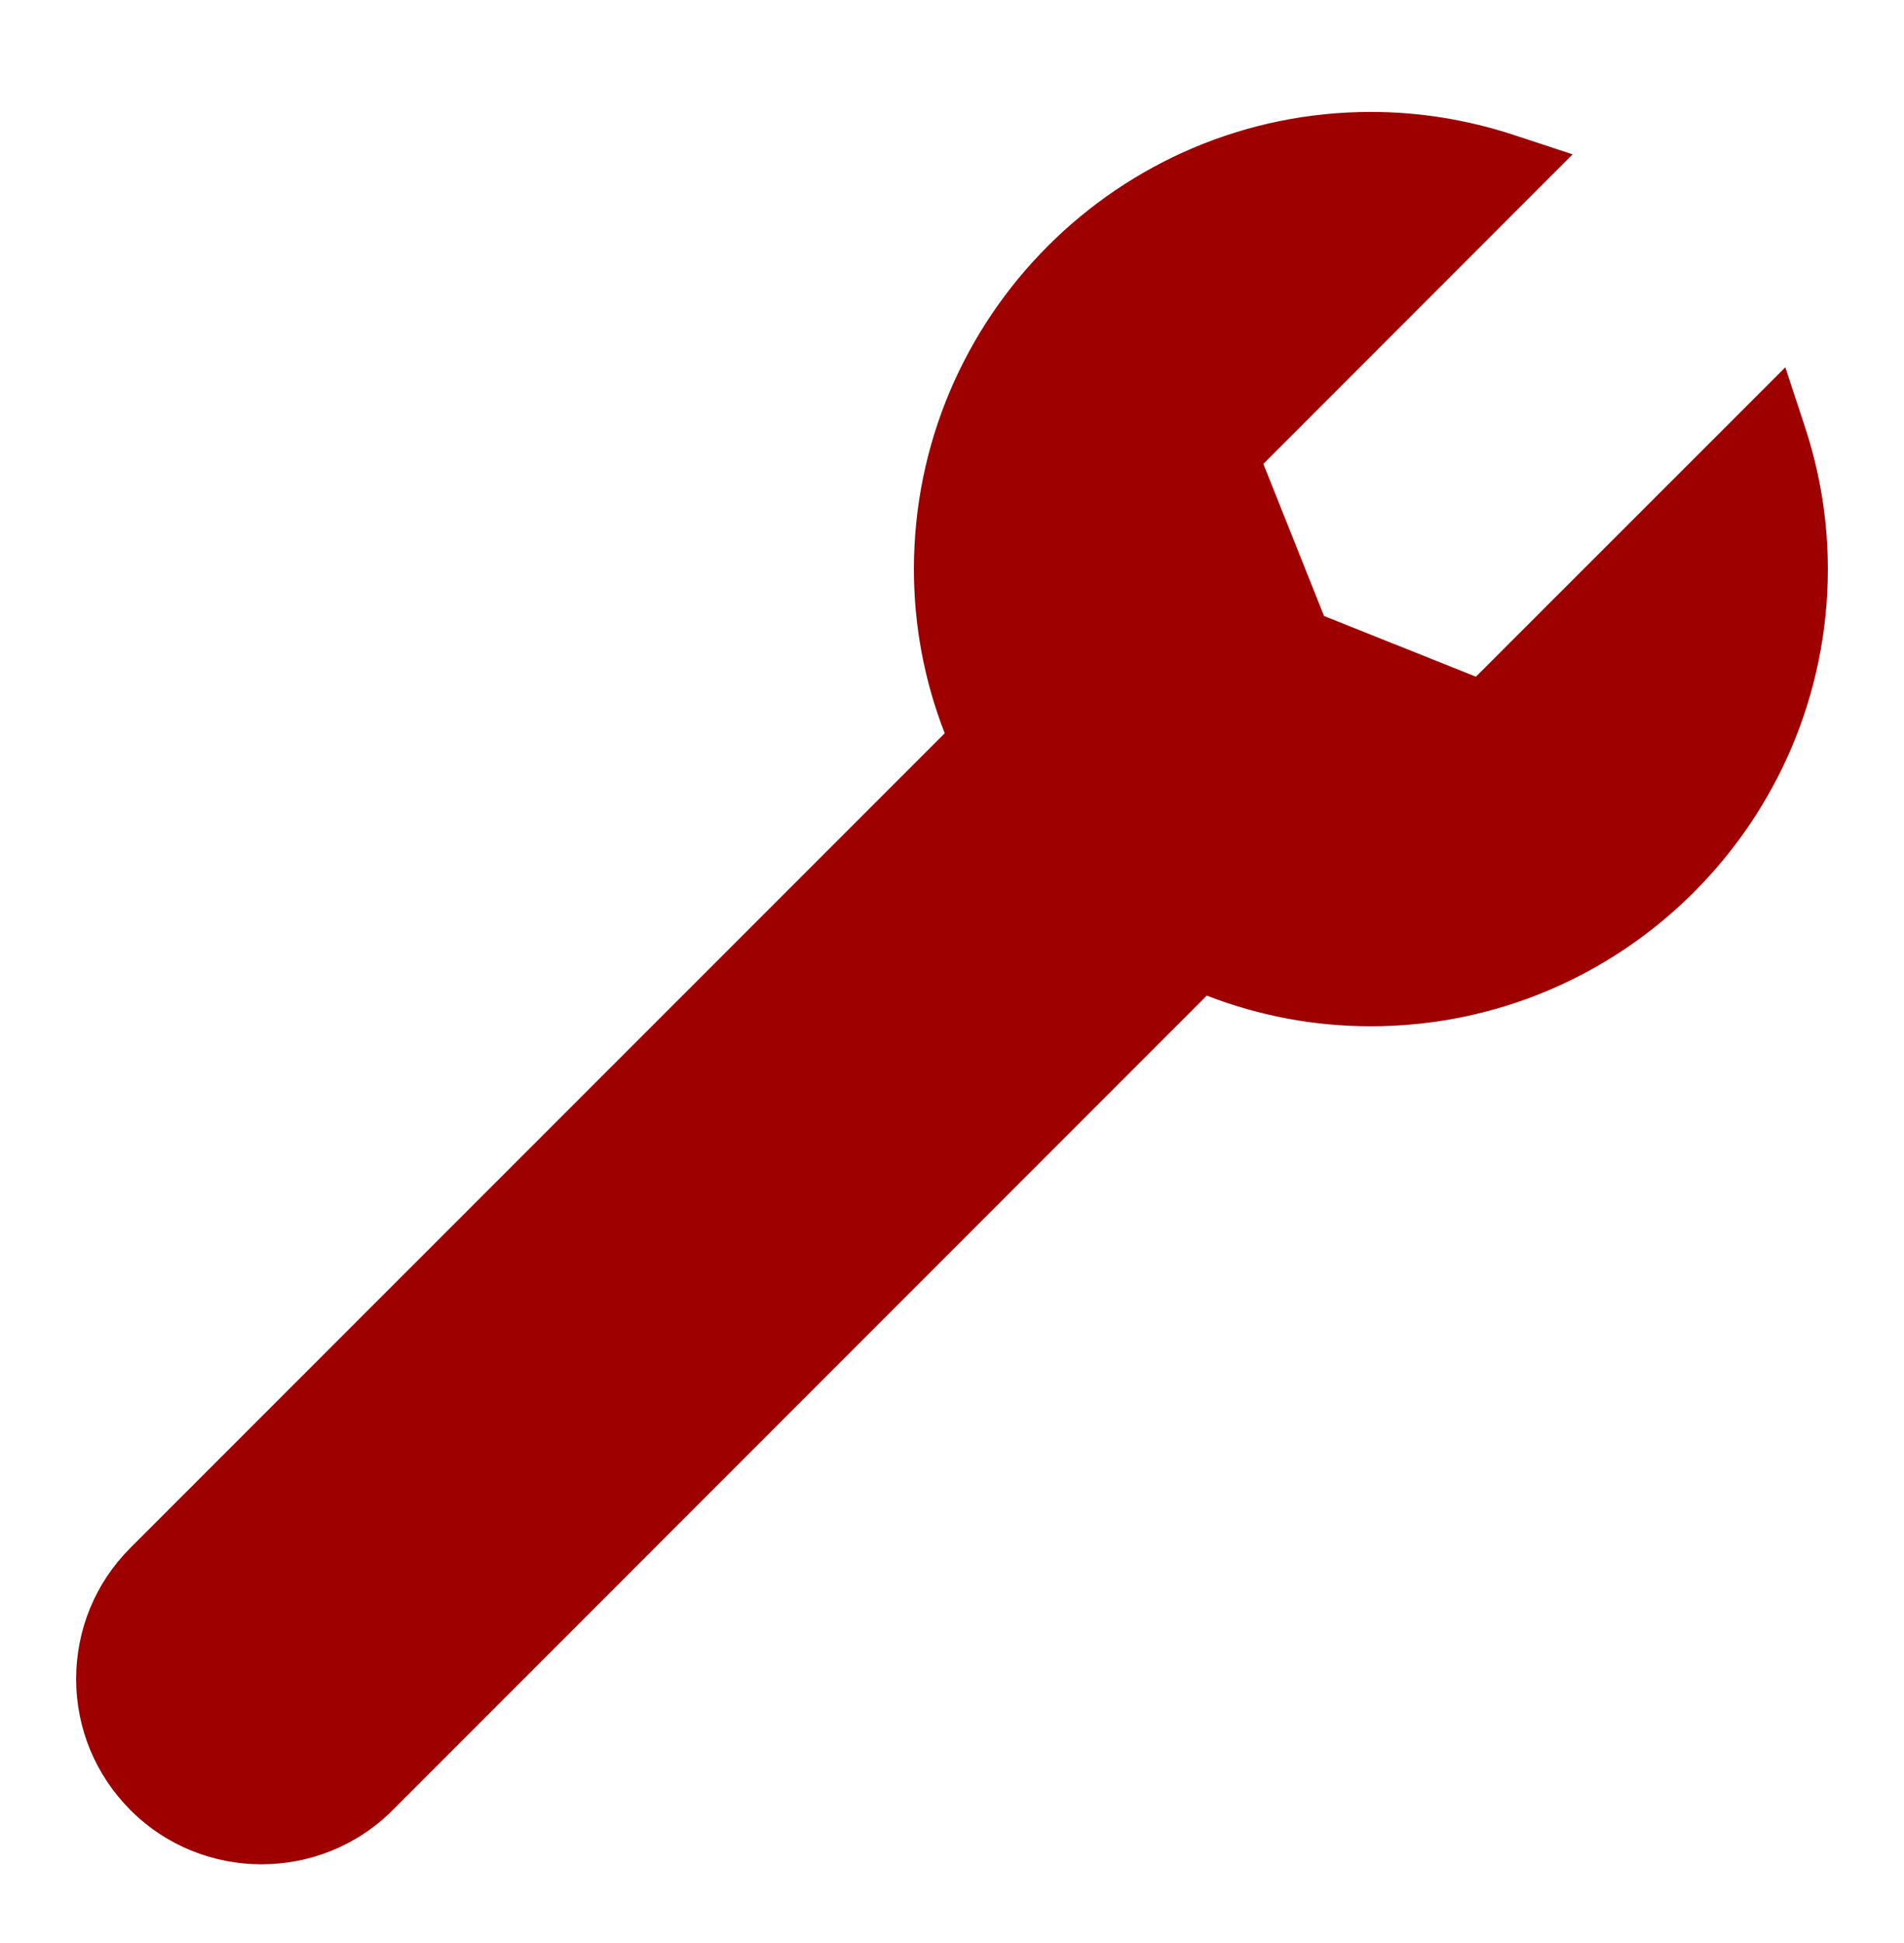 <svg width="50" height="51" viewBox="0 0 50 51" fill="none" xmlns="http://www.w3.org/2000/svg">
<g id="icons8-cle&#204;&#129; (1) 1">
<path id="Vector" d="M47.391 11.18L46.883 9.641L38.758 17.762L34.77 16.169L33.176 12.176L41.297 4.051L39.758 3.544C38.531 3.141 37.27 2.938 36 2.938C29.383 2.938 24 8.321 24 14.938C24 16.419 24.27 17.864 24.809 19.247L3.426 40.626C2.508 41.544 2 42.766 2 44.071C2 45.372 2.508 46.59 3.426 47.512C4.375 48.462 5.621 48.934 6.867 48.934C8.117 48.934 9.363 48.462 10.312 47.512L31.691 26.133C33.074 26.669 34.52 26.938 36 26.938C42.617 26.938 48 21.555 48 14.938C48 13.668 47.797 12.407 47.391 11.18Z" fill="#9E0000"/>
</g>
</svg>

